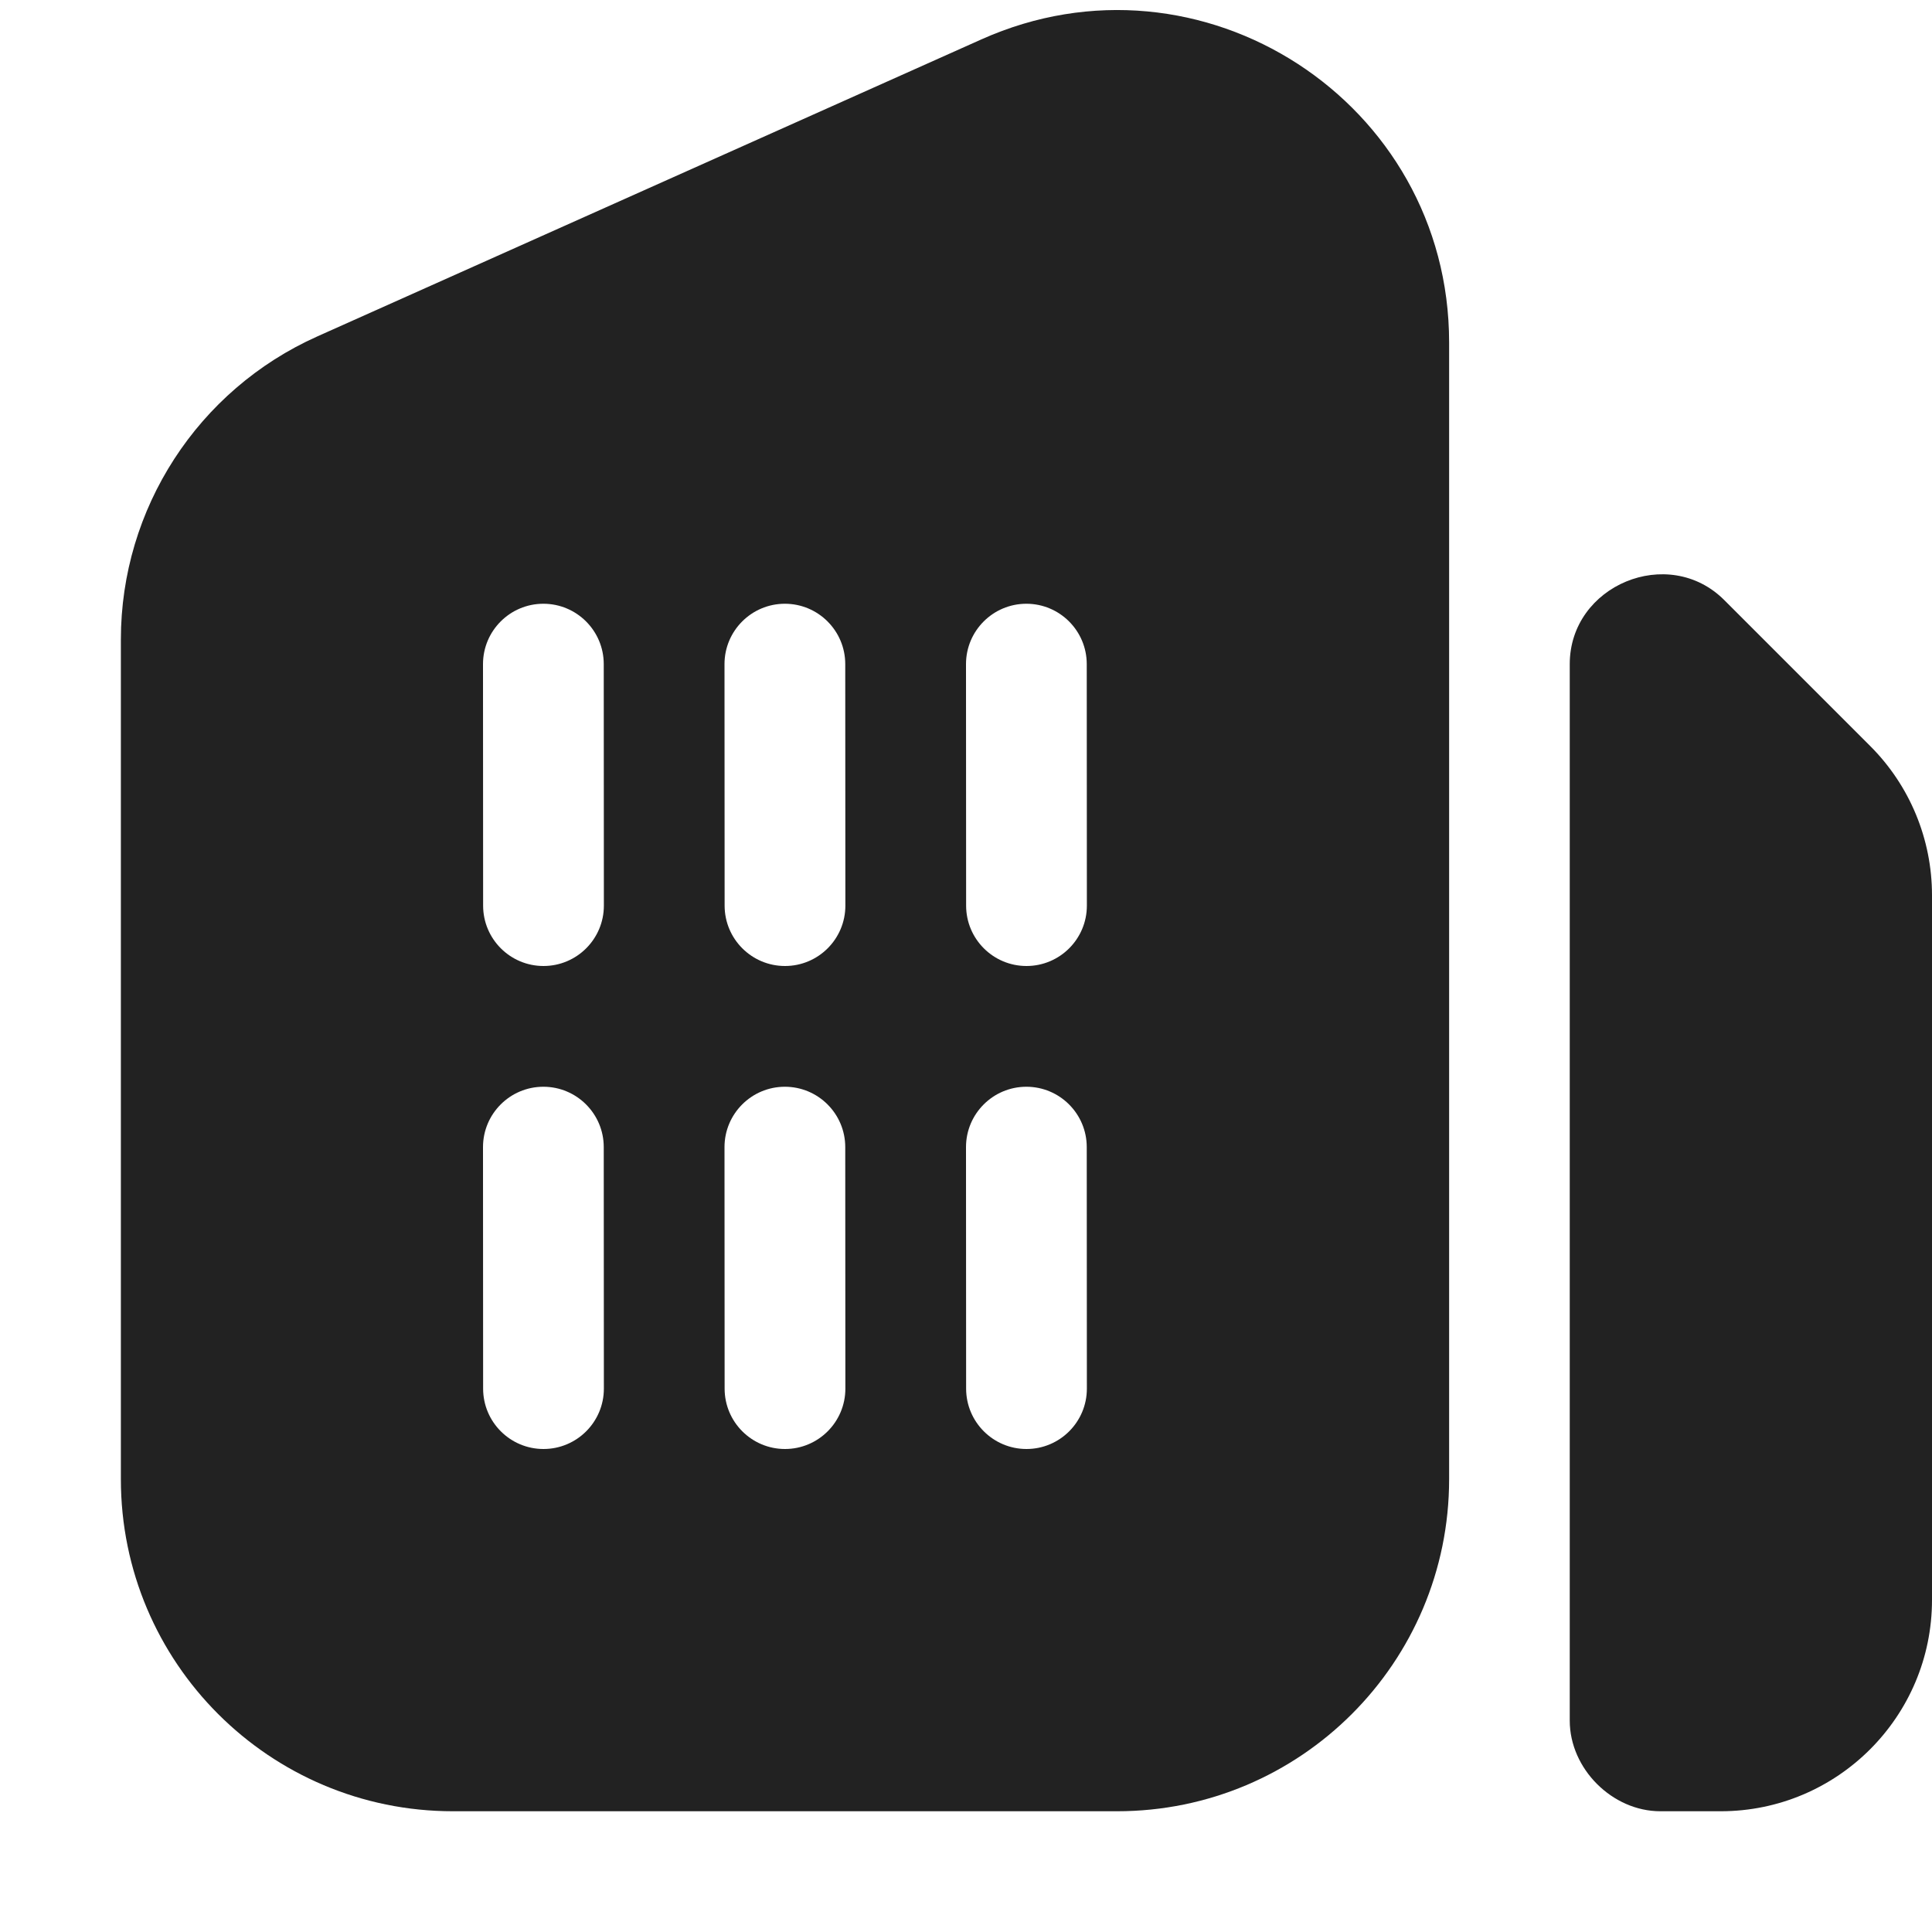 <svg width="16" height="16" viewBox="0 0 16 16" fill="none" xmlns="http://www.w3.org/2000/svg">
<g clip-path="url(#clip0_16674_539714)">
<path fill-rule="evenodd" clip-rule="evenodd" d="M12.001 2.836C12.001 0.843 9.947 -0.488 8.128 0.326L2.628 2.786C1.638 3.229 1.001 4.212 1.001 5.296V12.25C1.001 13.769 2.232 15 3.751 15H9.251C10.77 15 12.001 13.769 12.001 12.25V2.836ZM5 5.5C5 5.224 4.776 5 4.5 5C4.224 5 4 5.224 4 5.5L4.001 7.5C4.001 7.776 4.225 8 4.501 8C4.777 8 5.001 7.776 5.001 7.5L5 5.5ZM4.5 9C4.776 9 5 9.224 5 9.5L5.001 11.5C5.001 11.776 4.777 12 4.501 12C4.225 12 4.001 11.776 4.001 11.5L4 9.5C4 9.224 4.224 9 4.5 9ZM7 5.5C7 5.224 6.776 5 6.5 5C6.224 5 6 5.224 6 5.5L6.001 7.5C6.001 7.776 6.225 8 6.501 8C6.777 8 7.001 7.776 7.001 7.5L7 5.5ZM6.5 9C6.776 9 7 9.224 7 9.5L7.001 11.5C7.001 11.776 6.777 12 6.501 12C6.225 12 6.001 11.776 6.001 11.5L6 9.5C6 9.224 6.224 9 6.5 9ZM9 5.5C9 5.224 8.776 5 8.5 5C8.224 5 8 5.224 8 5.5L8.001 7.5C8.001 7.776 8.225 8 8.501 8C8.777 8 9.001 7.776 9.001 7.5L9 5.5ZM8.5 9C8.776 9 9 9.224 9 9.5L9.001 11.5C9.001 11.776 8.777 12 8.501 12C8.225 12 8.001 11.776 8.001 11.5L8 9.5C8 9.224 8.224 9 8.5 9Z" fill="#222222"/>
<path d="M15.487 6.177L14.28 4.97C13.818 4.507 13 4.846 13 5.5L13 14.25C13 14.648 13.352 15 13.75 15H14.25C15.216 15 16 14.216 16 13.25V7.414C16 6.95 15.816 6.505 15.487 6.177Z" fill="#222222"/>
</g>
<defs>
<clipPath id="clip0_16674_539714">
<rect width="16" height="16" fill="white"/>
</clipPath>
</defs>
</svg>

